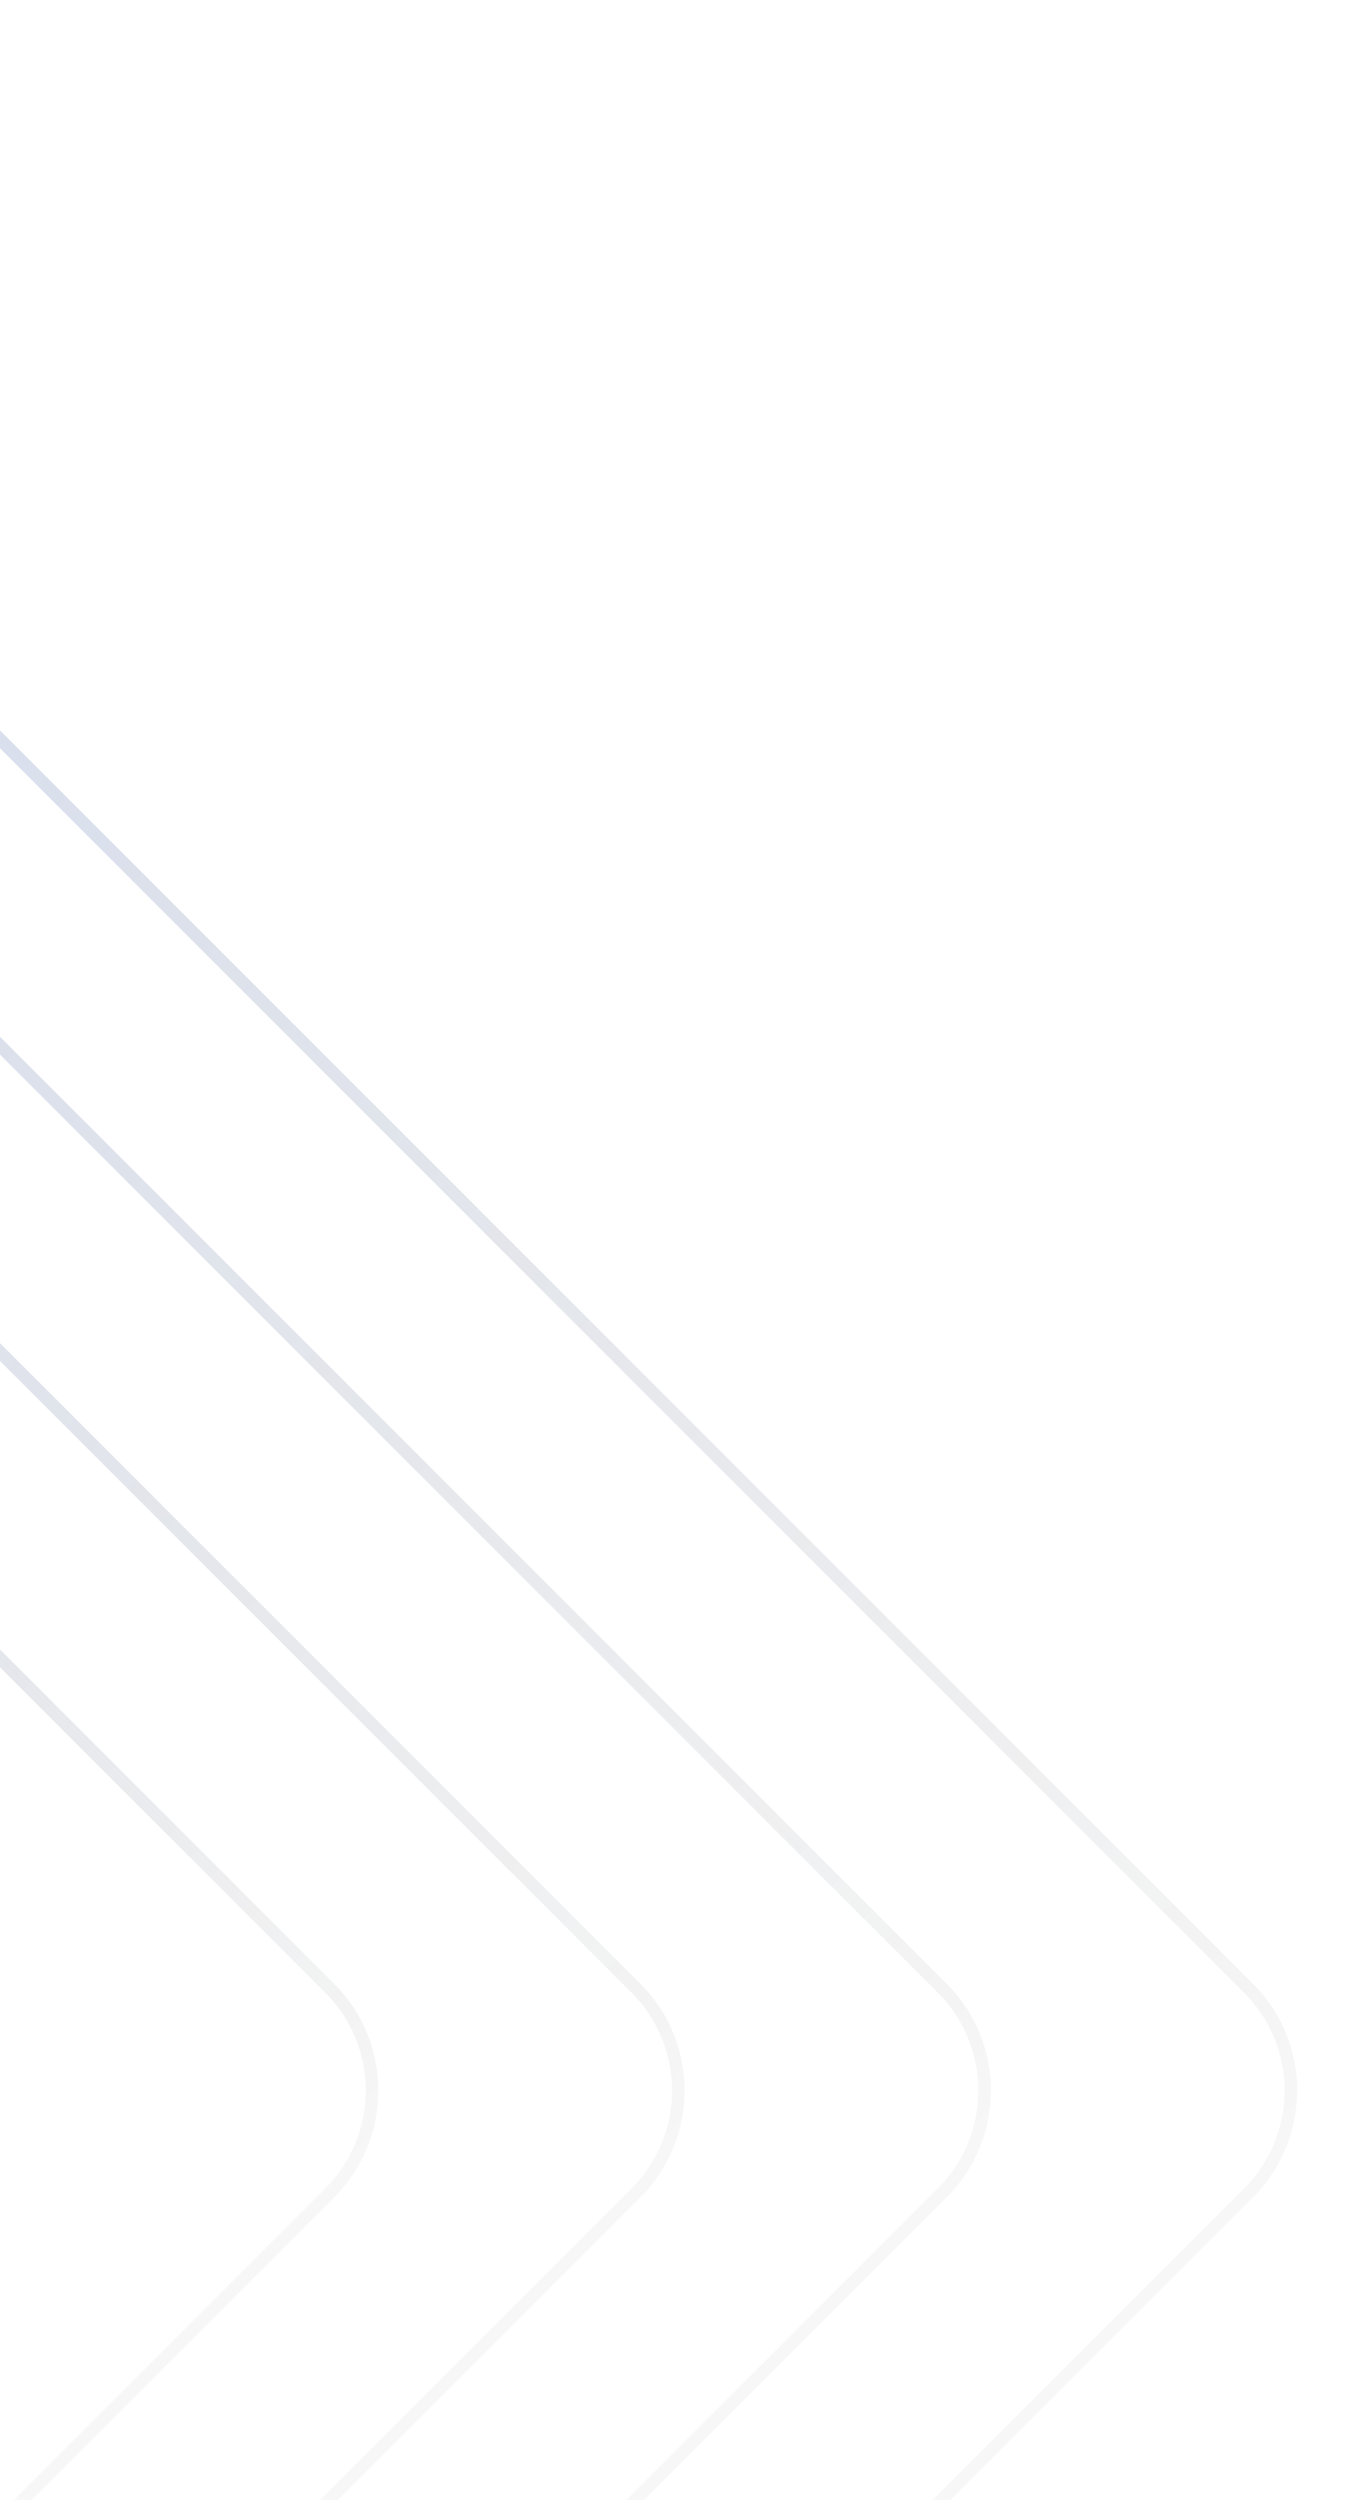 <svg width="217" height="397" viewBox="0 0 217 397" fill="none" xmlns="http://www.w3.org/2000/svg">
<rect x="-445.586" y="332" width="466.814" height="466.814" rx="23" transform="rotate(-45 -445.586 332)" stroke="url(#paint0_linear)" stroke-width="2"/>
<rect x="-396.932" y="332" width="398.007" height="398.007" rx="23" transform="rotate(-45 -396.932 332)" stroke="url(#paint1_linear)" stroke-width="2"/>
<rect x="-348.278" y="332" width="329.199" height="329.199" rx="23" transform="rotate(-45 -348.278 332)" stroke="url(#paint2_linear)" stroke-width="2"/>
<rect x="-299.624" y="332" width="260.392" height="260.392" rx="23" transform="rotate(-45 -299.624 332)" stroke="url(#paint3_linear)" stroke-width="2"/>
<defs>
<linearGradient id="paint0_linear" x1="-212.593" y1="332" x2="-212.593" y2="800.814" gradientUnits="userSpaceOnUse">
<stop stop-color="#366CE3" stop-opacity="0.25"/>
<stop offset="1" stop-opacity="0.03"/>
</linearGradient>
<linearGradient id="paint1_linear" x1="-198.343" y1="332" x2="-198.343" y2="732.007" gradientUnits="userSpaceOnUse">
<stop stop-color="#366CE3" stop-opacity="0.25"/>
<stop offset="1" stop-opacity="0.03"/>
</linearGradient>
<linearGradient id="paint2_linear" x1="-184.092" y1="332" x2="-184.092" y2="663.199" gradientUnits="userSpaceOnUse">
<stop stop-color="#366CE3" stop-opacity="0.25"/>
<stop offset="1" stop-opacity="0.03"/>
</linearGradient>
<linearGradient id="paint3_linear" x1="-169.842" y1="332" x2="-169.842" y2="594.392" gradientUnits="userSpaceOnUse">
<stop stop-color="#366CE3" stop-opacity="0.25"/>
<stop offset="1" stop-opacity="0.03"/>
</linearGradient>
</defs>
</svg>
